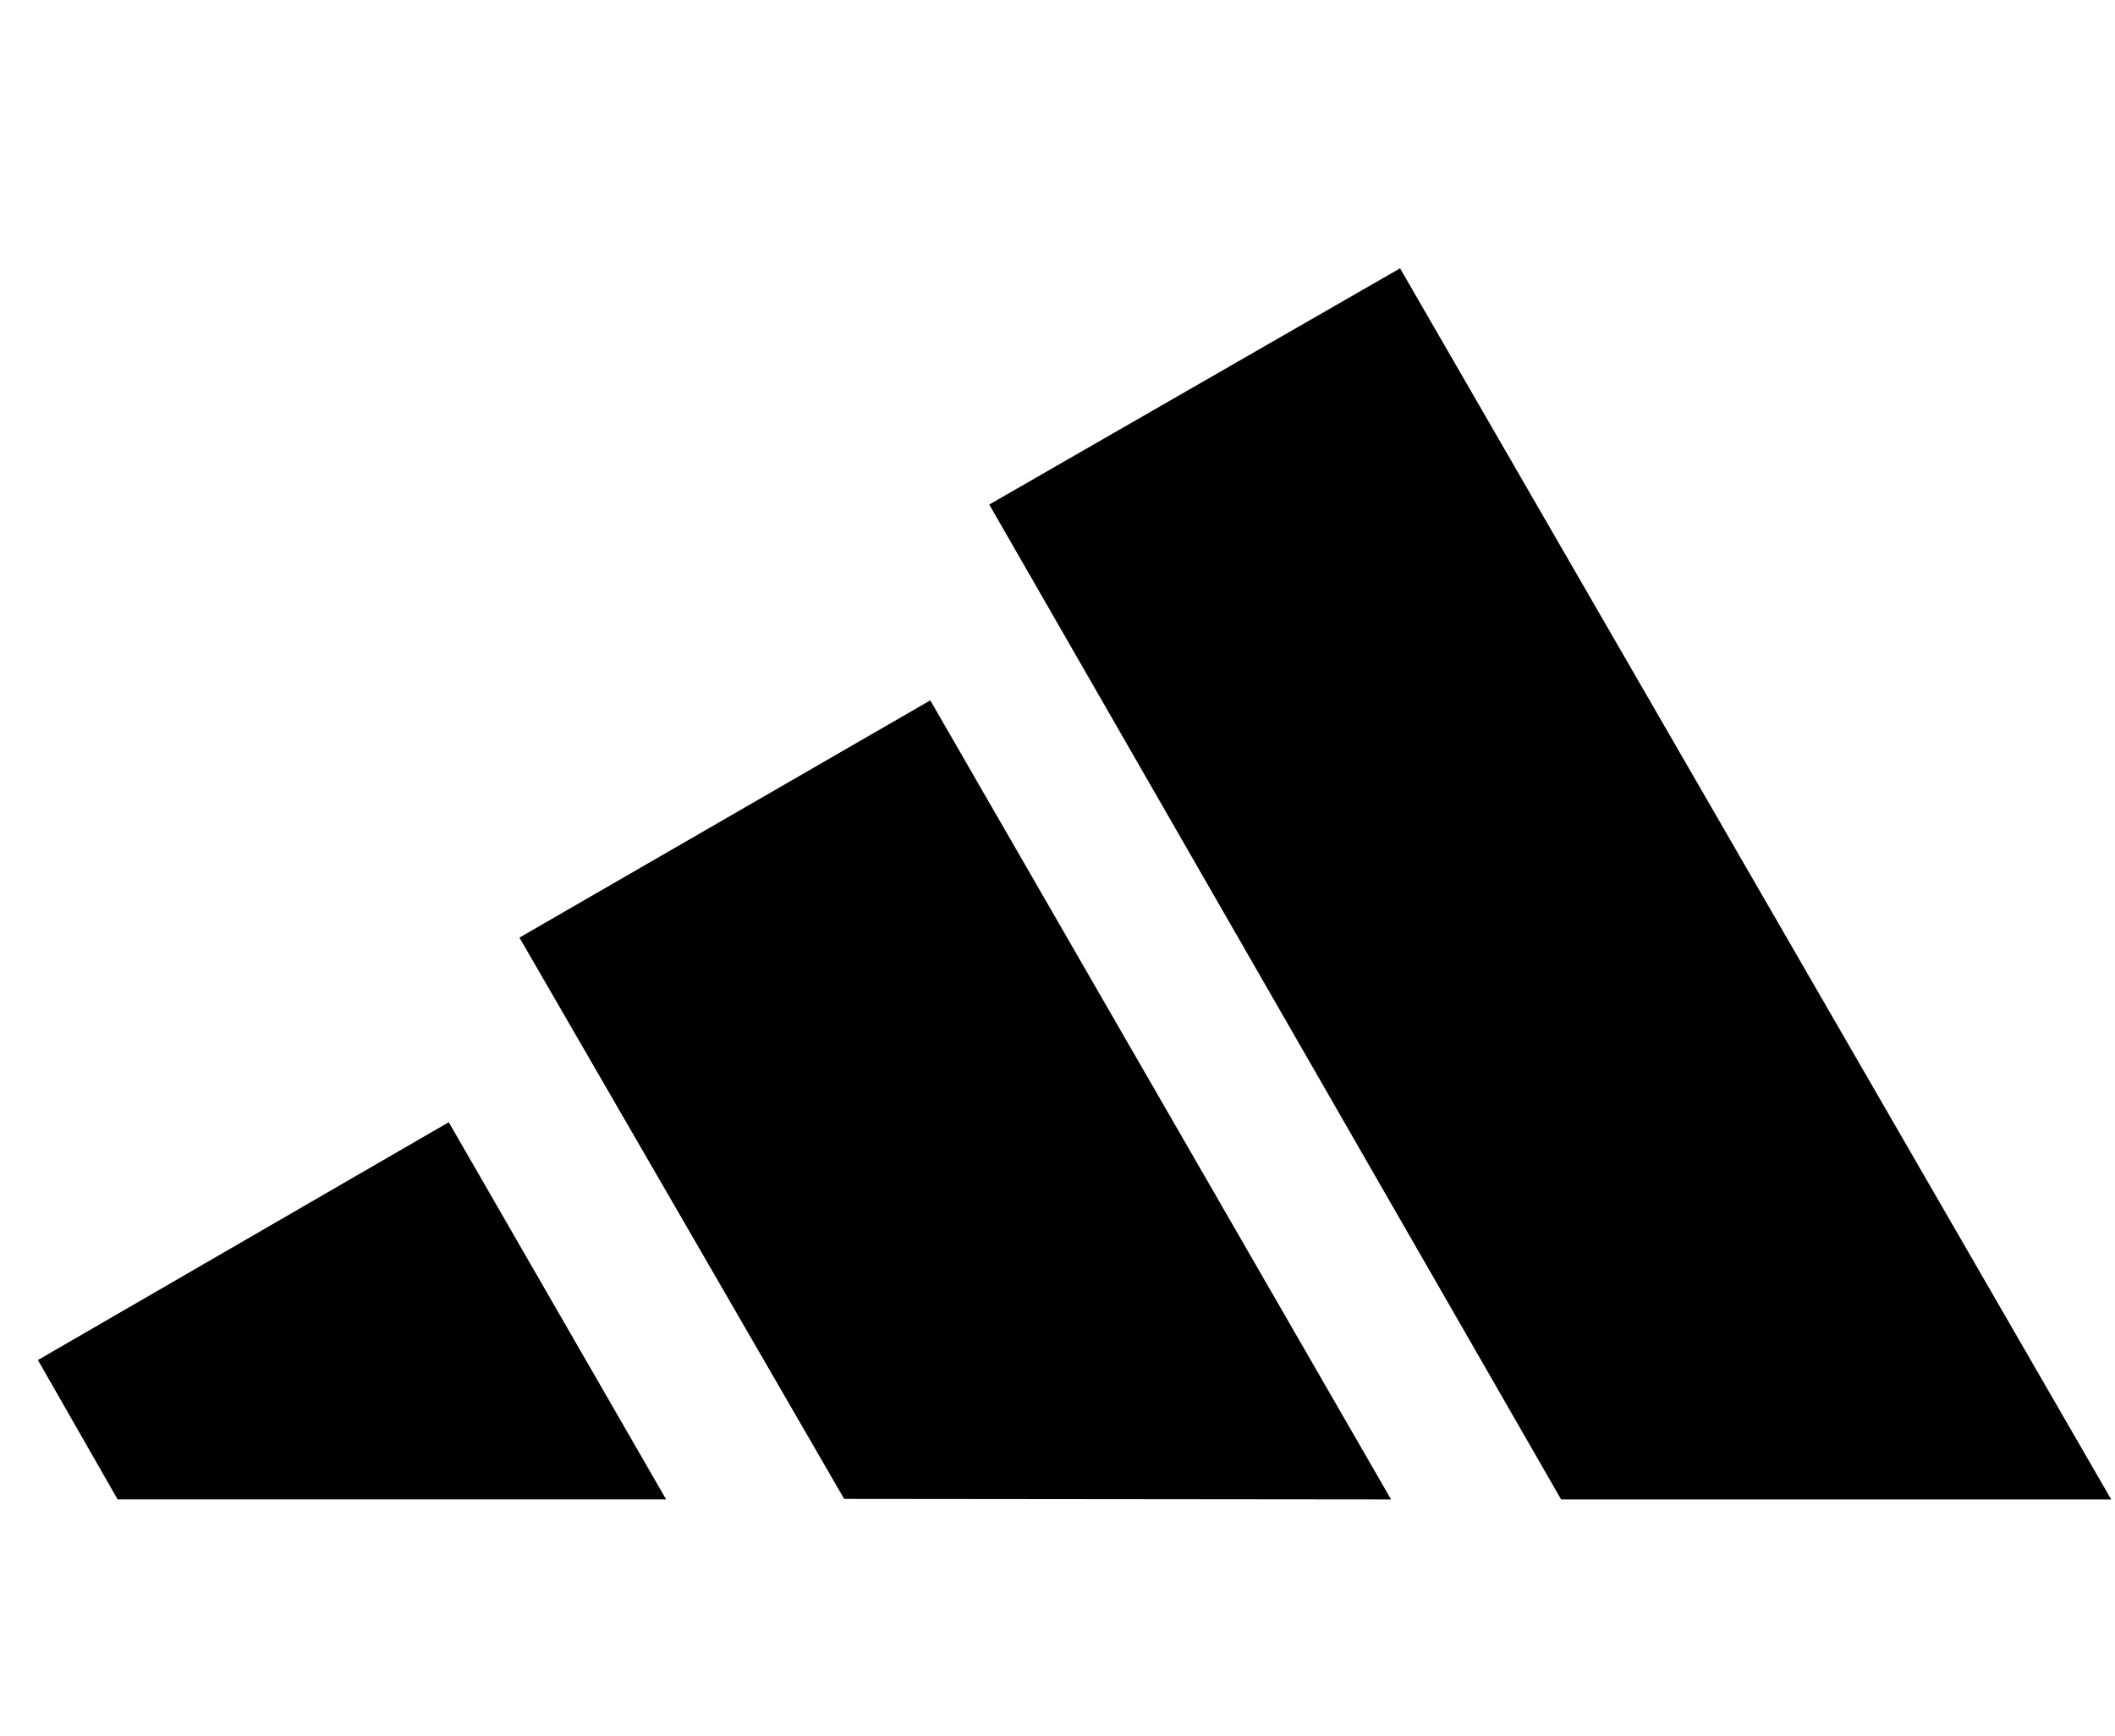 <svg width="67" height="55" viewBox="0 0 67 55" fill="none" xmlns="http://www.w3.org/2000/svg">
<path d="M49.454 47.5L31.338 15.983L44.352 8.5L66.88 47.5H49.454Z" fill="black"/>
<path d="M1.201 43.084L14.216 35.55L21.102 47.499H3.727L1.201 43.084Z" fill="black"/>
<path d="M16.455 29.702L29.47 22.186L44.067 47.5L26.742 47.483L16.455 29.702Z" fill="black"/>
</svg>
